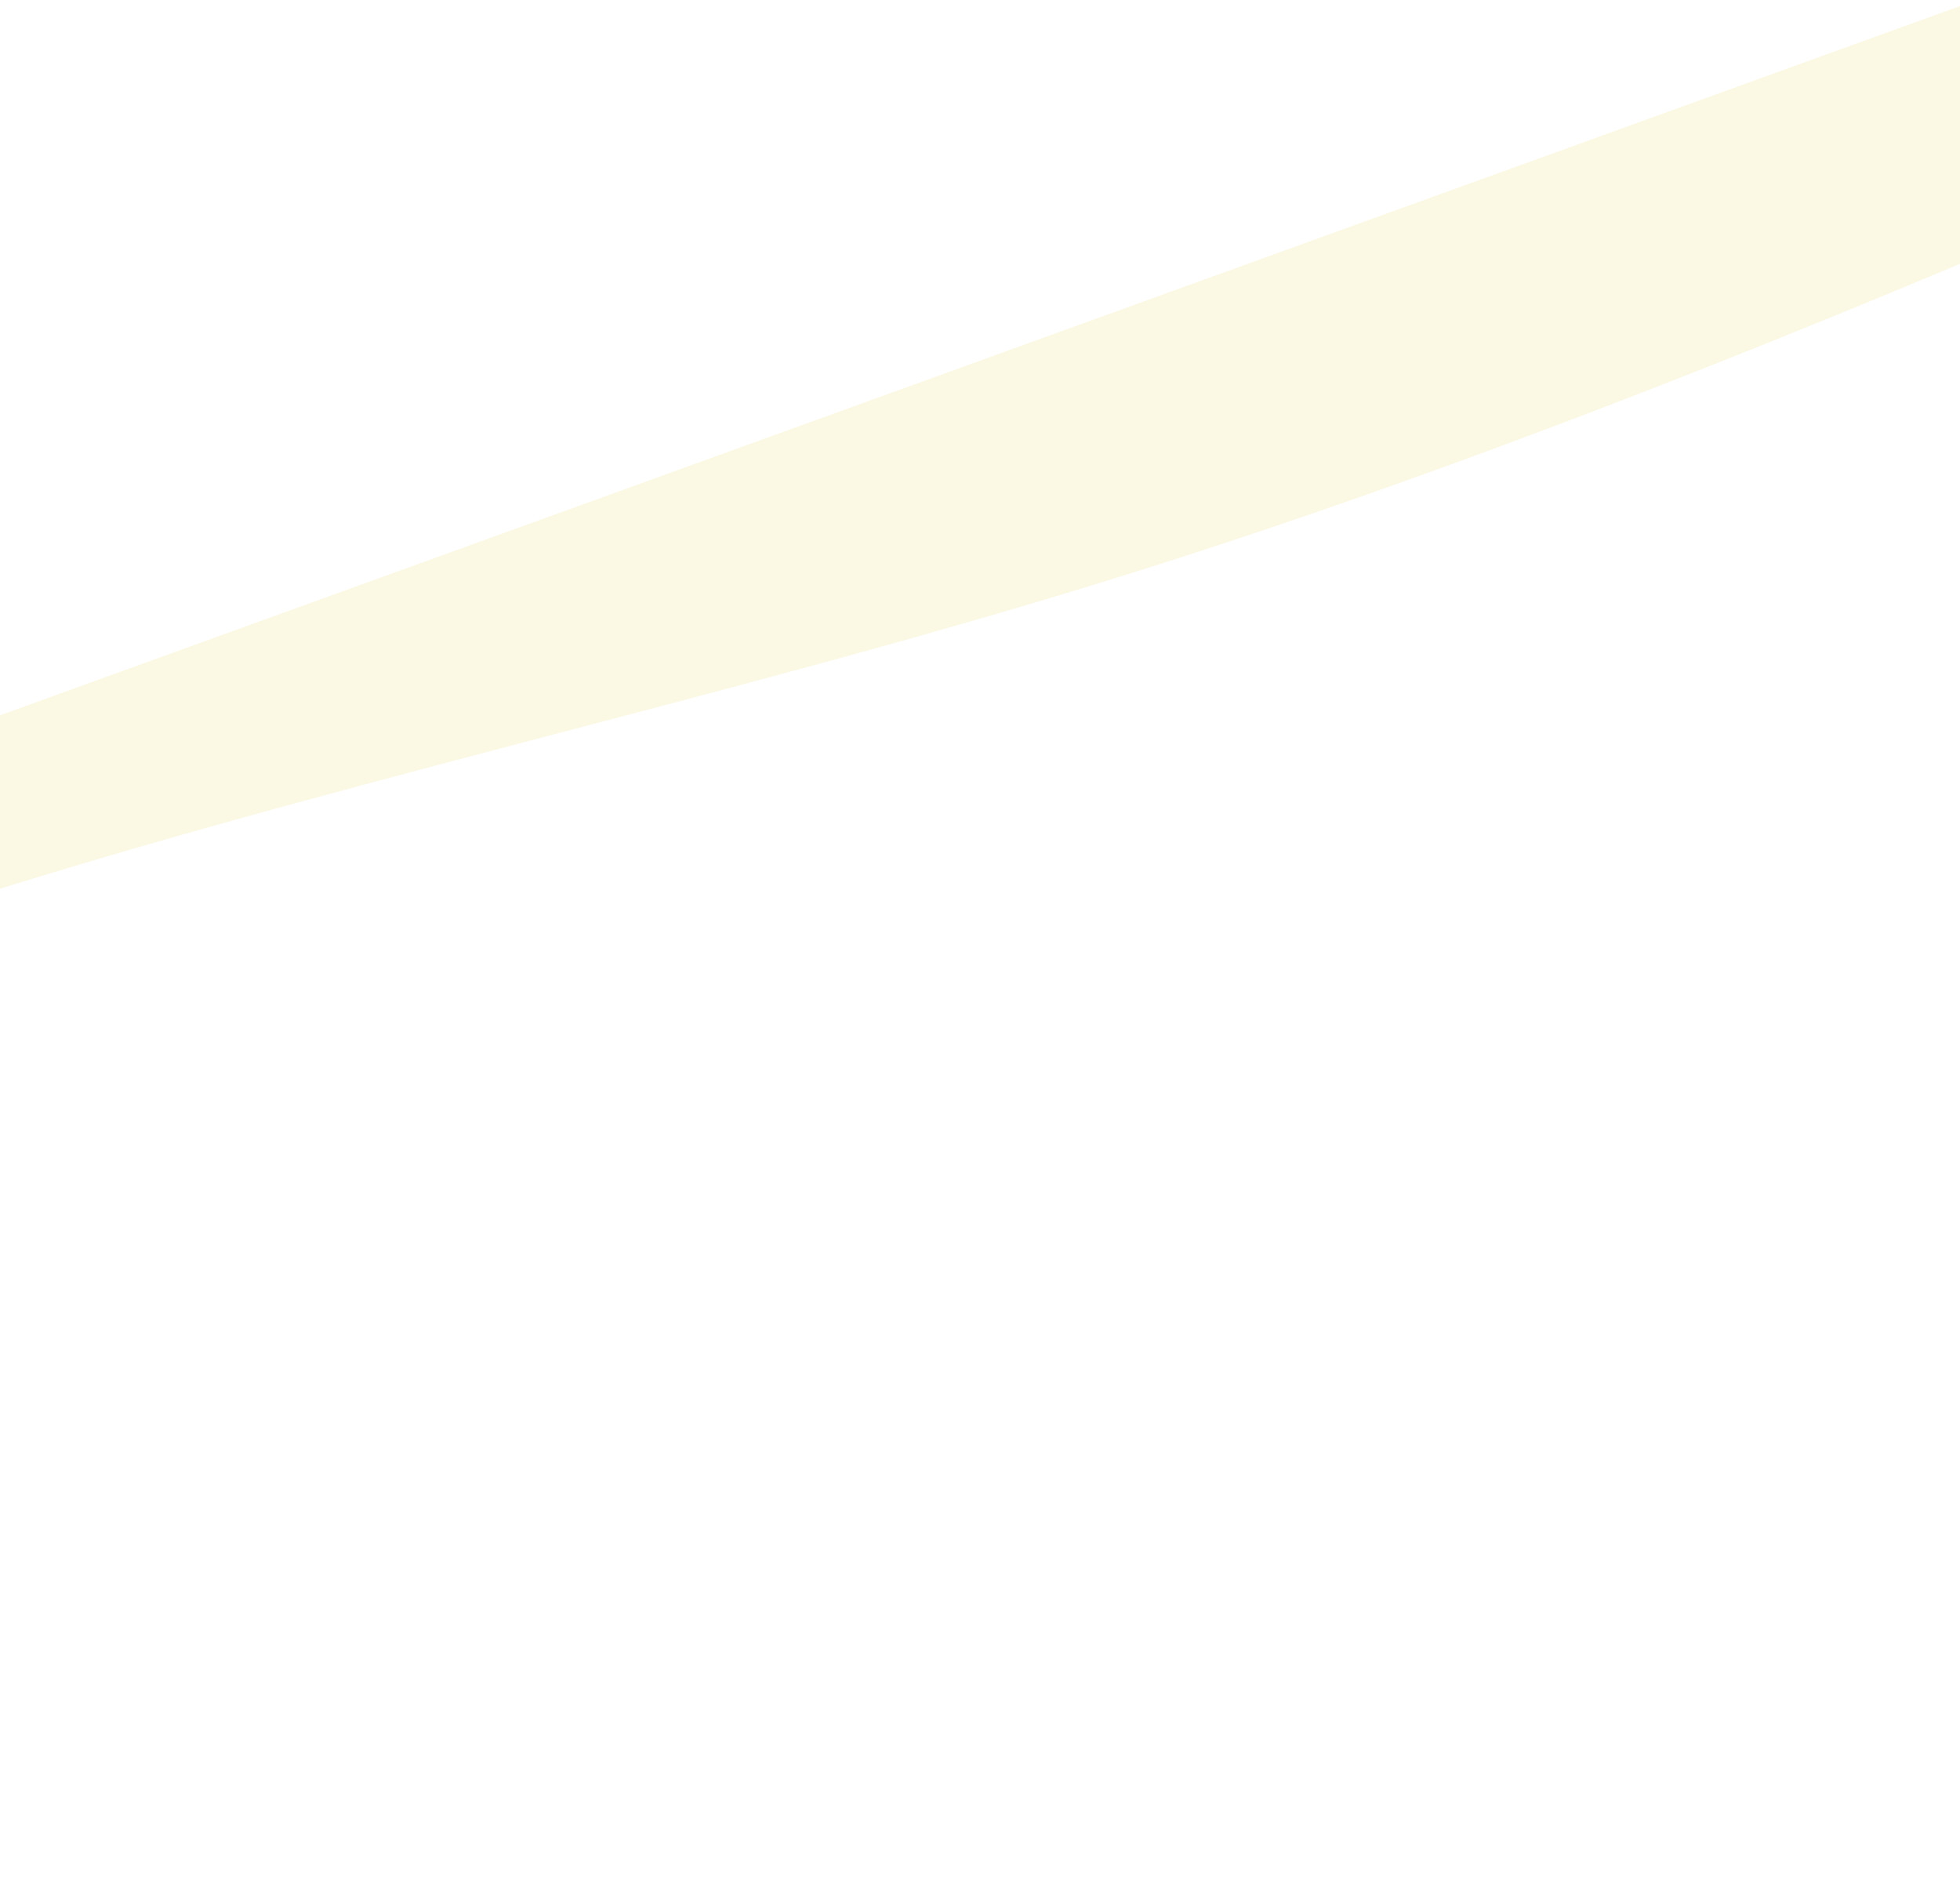 <?xml version="1.0" encoding="UTF-8"?> <svg xmlns="http://www.w3.org/2000/svg" width="1920" height="1839" viewBox="0 0 1920 1839" fill="none"> <path fill-rule="evenodd" clip-rule="evenodd" d="M-2426.76 1770.01L-2229.61 1705.06C-2032.47 1640.12 -1638.17 1510.23 -1252.04 1357.77C-865.911 1205.31 -487.946 1030.28 -93.651 900.389C300.644 770.498 711.269 685.744 1107.61 561.495C1503.94 437.247 1885.99 273.503 2077.01 191.632L2268.04 109.76L2194.55 -93.356L1999.45 -22.768C1804.34 47.819 1414.13 188.994 1023.91 330.169C633.702 471.344 243.489 612.519 -146.724 753.694C-536.936 894.869 -927.149 1036.04 -1317.36 1177.22C-1707.57 1318.39 -2097.79 1459.57 -2292.89 1530.16L-2488 1600.74L-2426.76 1770.01Z" fill="#F1E6A0" fill-opacity="0.3"></path> </svg> 